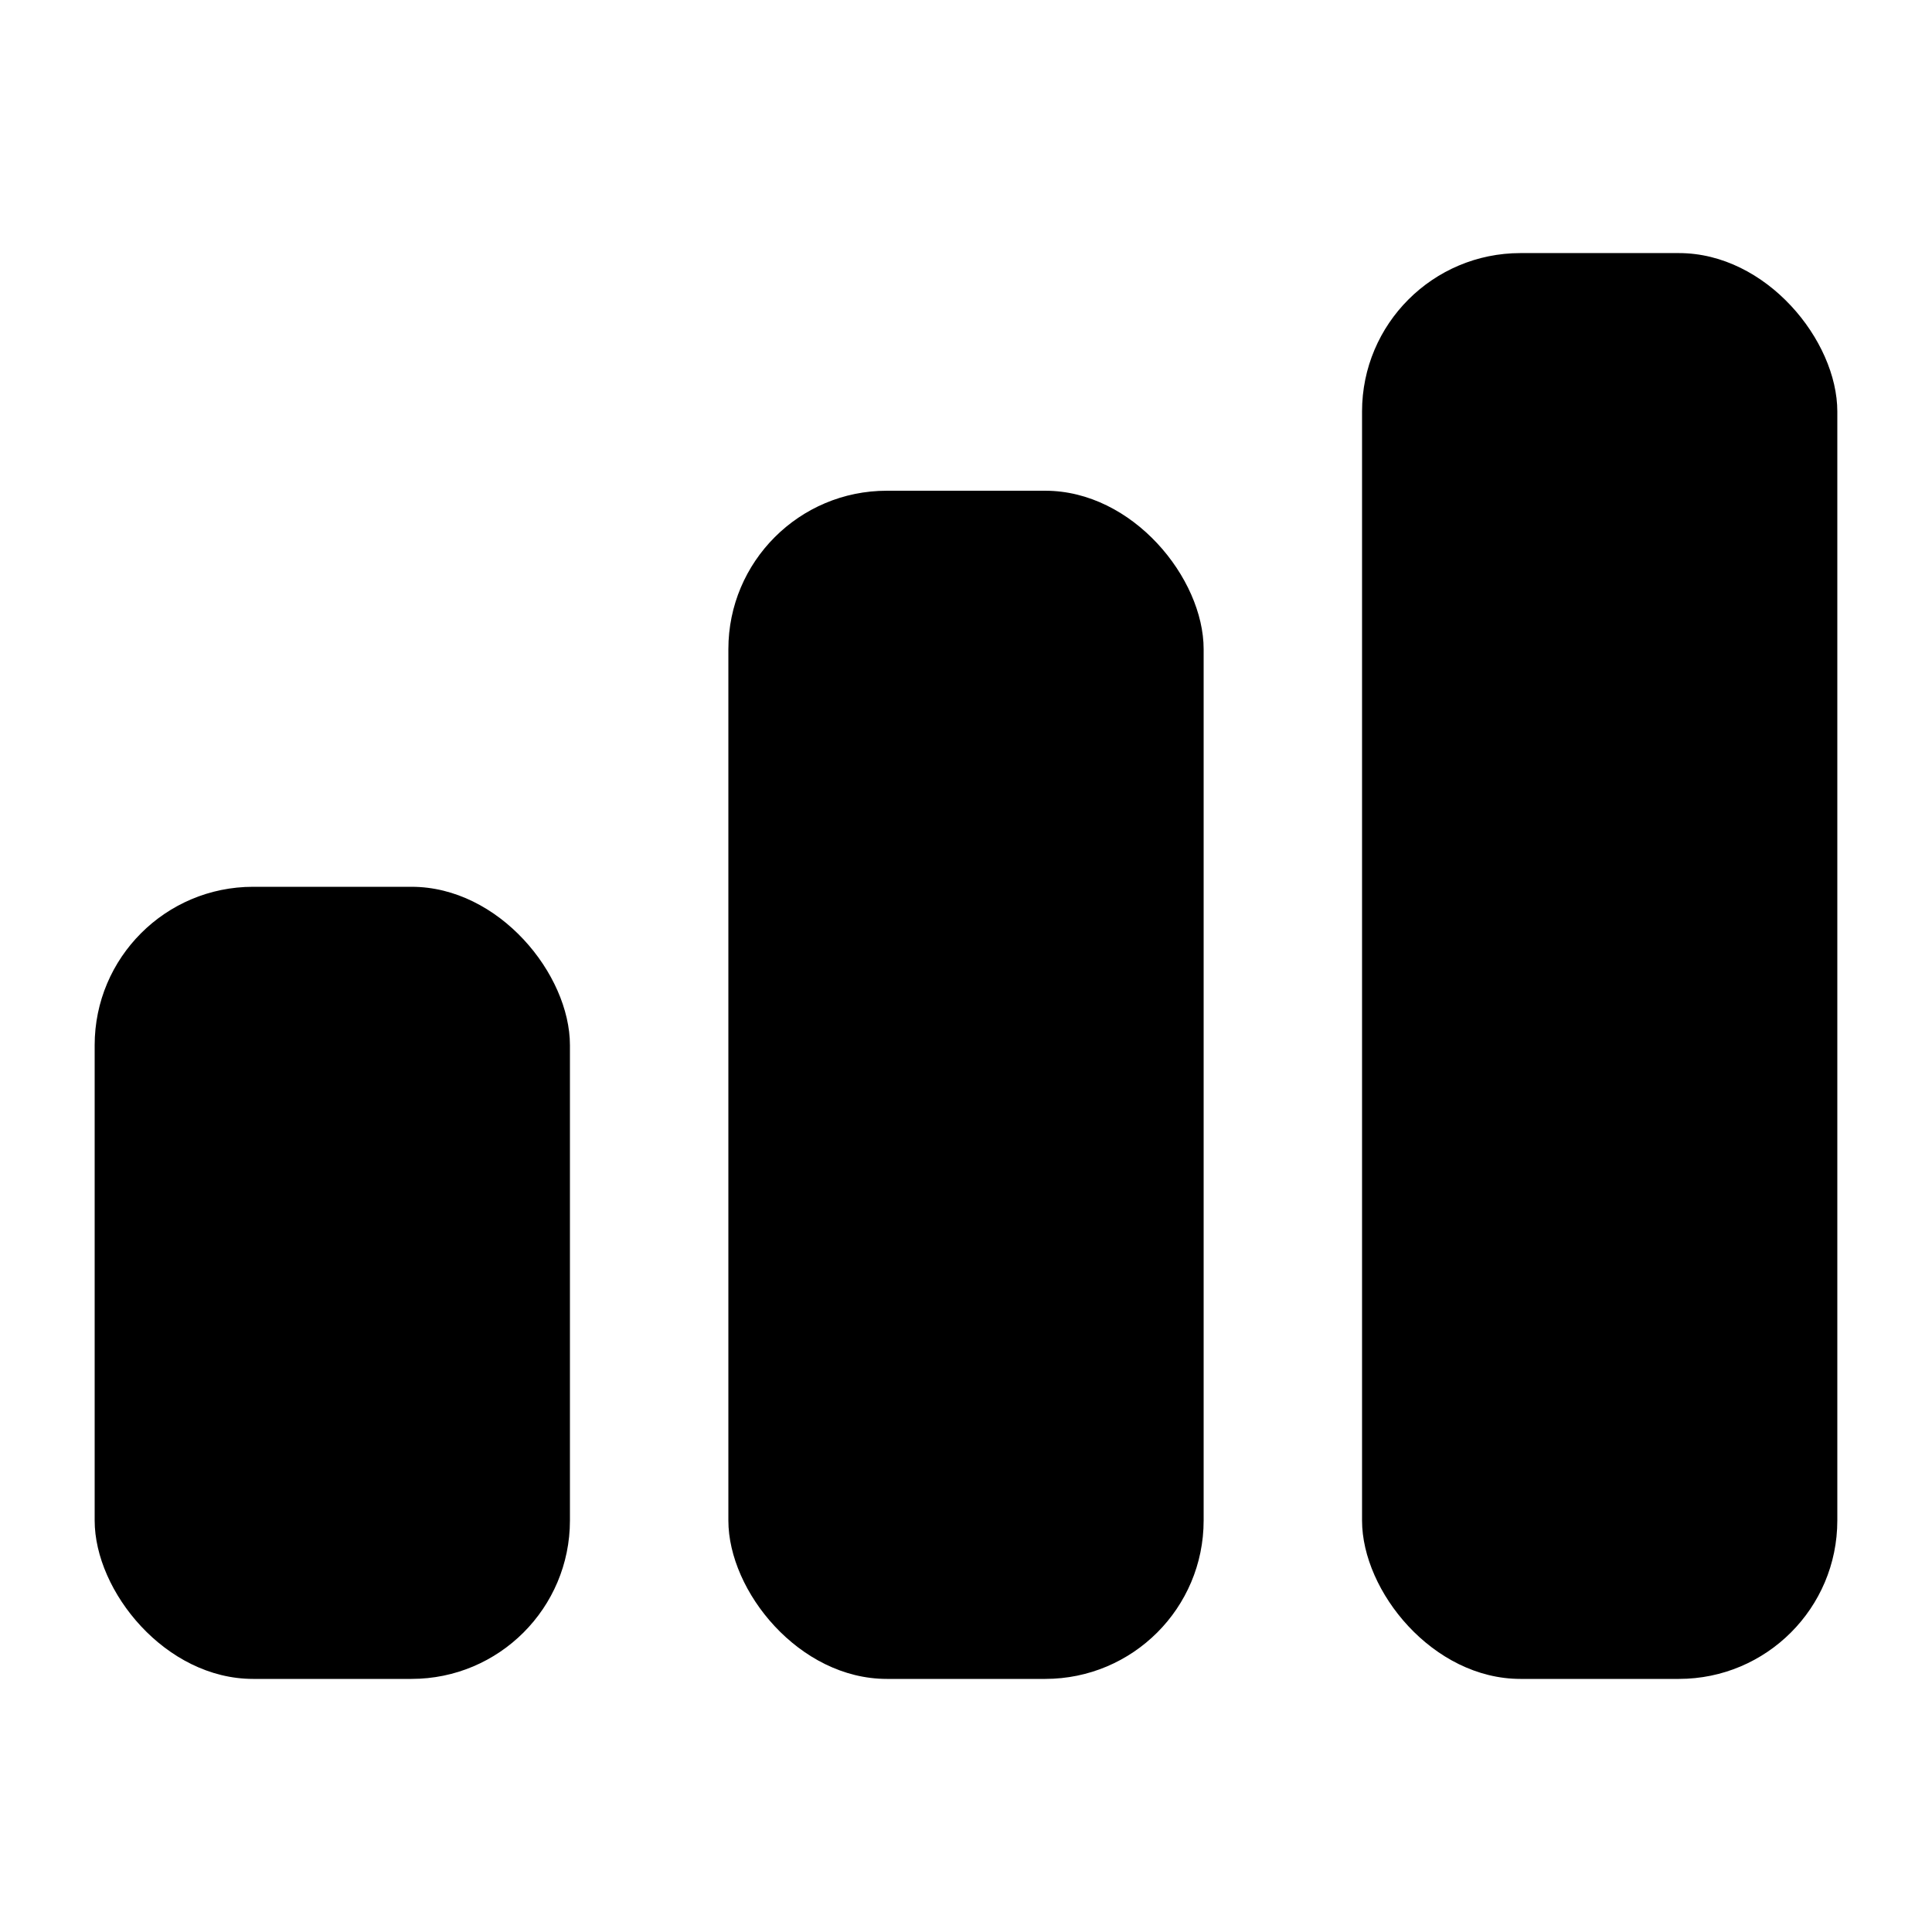 <?xml version="1.0" encoding="UTF-8"?>
<!-- Uploaded to: ICON Repo, www.iconrepo.com, Generator: ICON Repo Mixer Tools -->
<svg fill="#000000" width="800px" height="800px" version="1.1" viewBox="144 144 512 512" xmlns="http://www.w3.org/2000/svg">
 <g>
  <path d="m211.07 379.01h41.984c23.188 0 41.984 23.188 41.984 41.984v125.95c0 23.188-18.797 41.984-41.984 41.984h-41.984c-23.188 0-41.984-23.188-41.984-41.984v-125.95c0-23.188 18.797-41.984 41.984-41.984z"/>
  <path d="m379.01 274.05h41.984c23.188 0 41.984 23.188 41.984 41.984v230.91c0 23.188-18.797 41.984-41.984 41.984h-41.984c-23.188 0-41.984-23.188-41.984-41.984v-230.91c0-23.188 18.797-41.984 41.984-41.984z"/>
  <path d="m546.94 211.07h41.984c23.188 0 41.984 23.188 41.984 41.984v293.89c0 23.188-18.797 41.984-41.984 41.984h-41.984c-23.188 0-41.984-23.188-41.984-41.984v-293.89c0-23.188 18.797-41.984 41.984-41.984z"/>
 </g>
</svg>